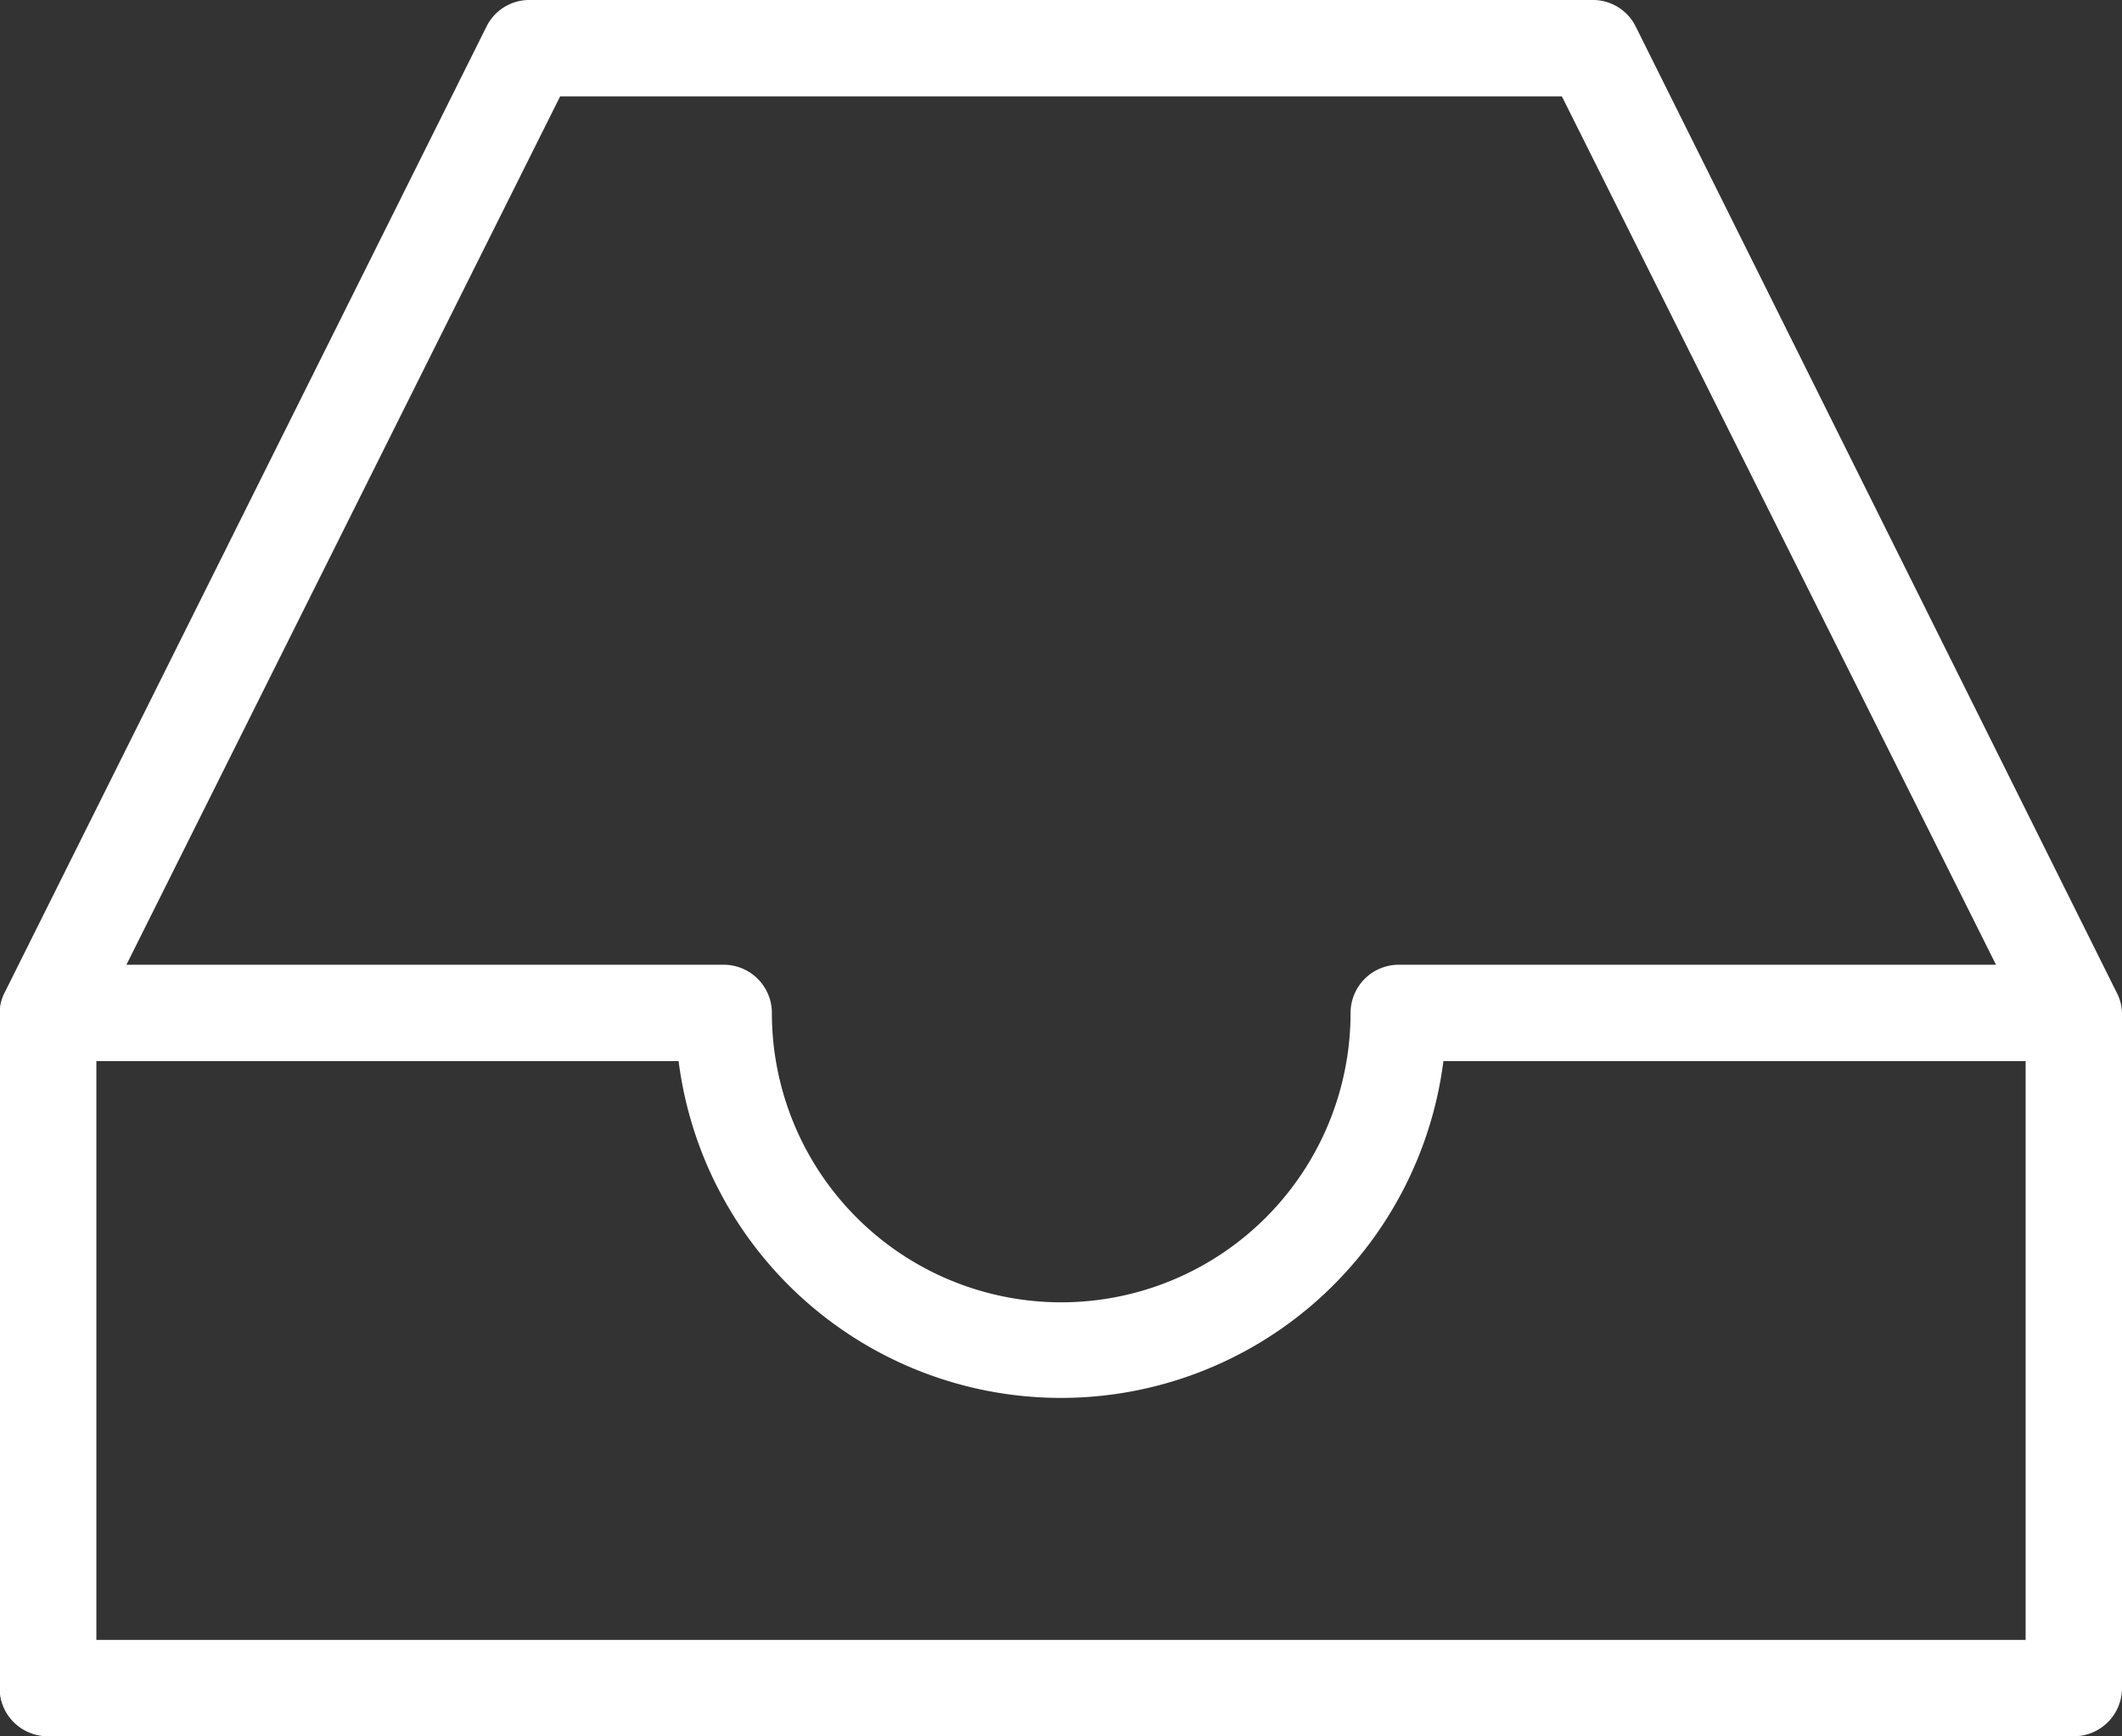 <svg xmlns="http://www.w3.org/2000/svg" viewBox="0 0 48 39.27"><rect x="0" y="0" width="48" height="39.27" fill="#333333" stroke="none"/><defs><style>.cls-1{fill:#fff;fill-rule:evenodd;}</style></defs><title>Bandeja</title><g id="Capa_2" data-name="Capa 2"><g id="Capa_1-2" data-name="Capa 1"><path class="cls-1" d="M47.87,22.43h0L37,.6h0A1.08,1.08,0,0,0,36,0H12a1.08,1.08,0,0,0-1,.61h0L.12,22.42h0a1.06,1.06,0,0,0-.13.48V38.18a1.09,1.09,0,0,0,1.09,1.09H46.91A1.09,1.09,0,0,0,48,38.18V22.91a1.06,1.06,0,0,0-.13-.48M12.67,2.18H35.33l9.82,19.64H31.64a1.09,1.09,0,0,0-1.09,1.09,6.54,6.54,0,1,1-13.09,0,1.09,1.09,0,0,0-1.09-1.09H2.86ZM45.82,37.09H2.18V24H15.35a8.72,8.72,0,0,0,17.3,0H45.82Z"/></g></g></svg>